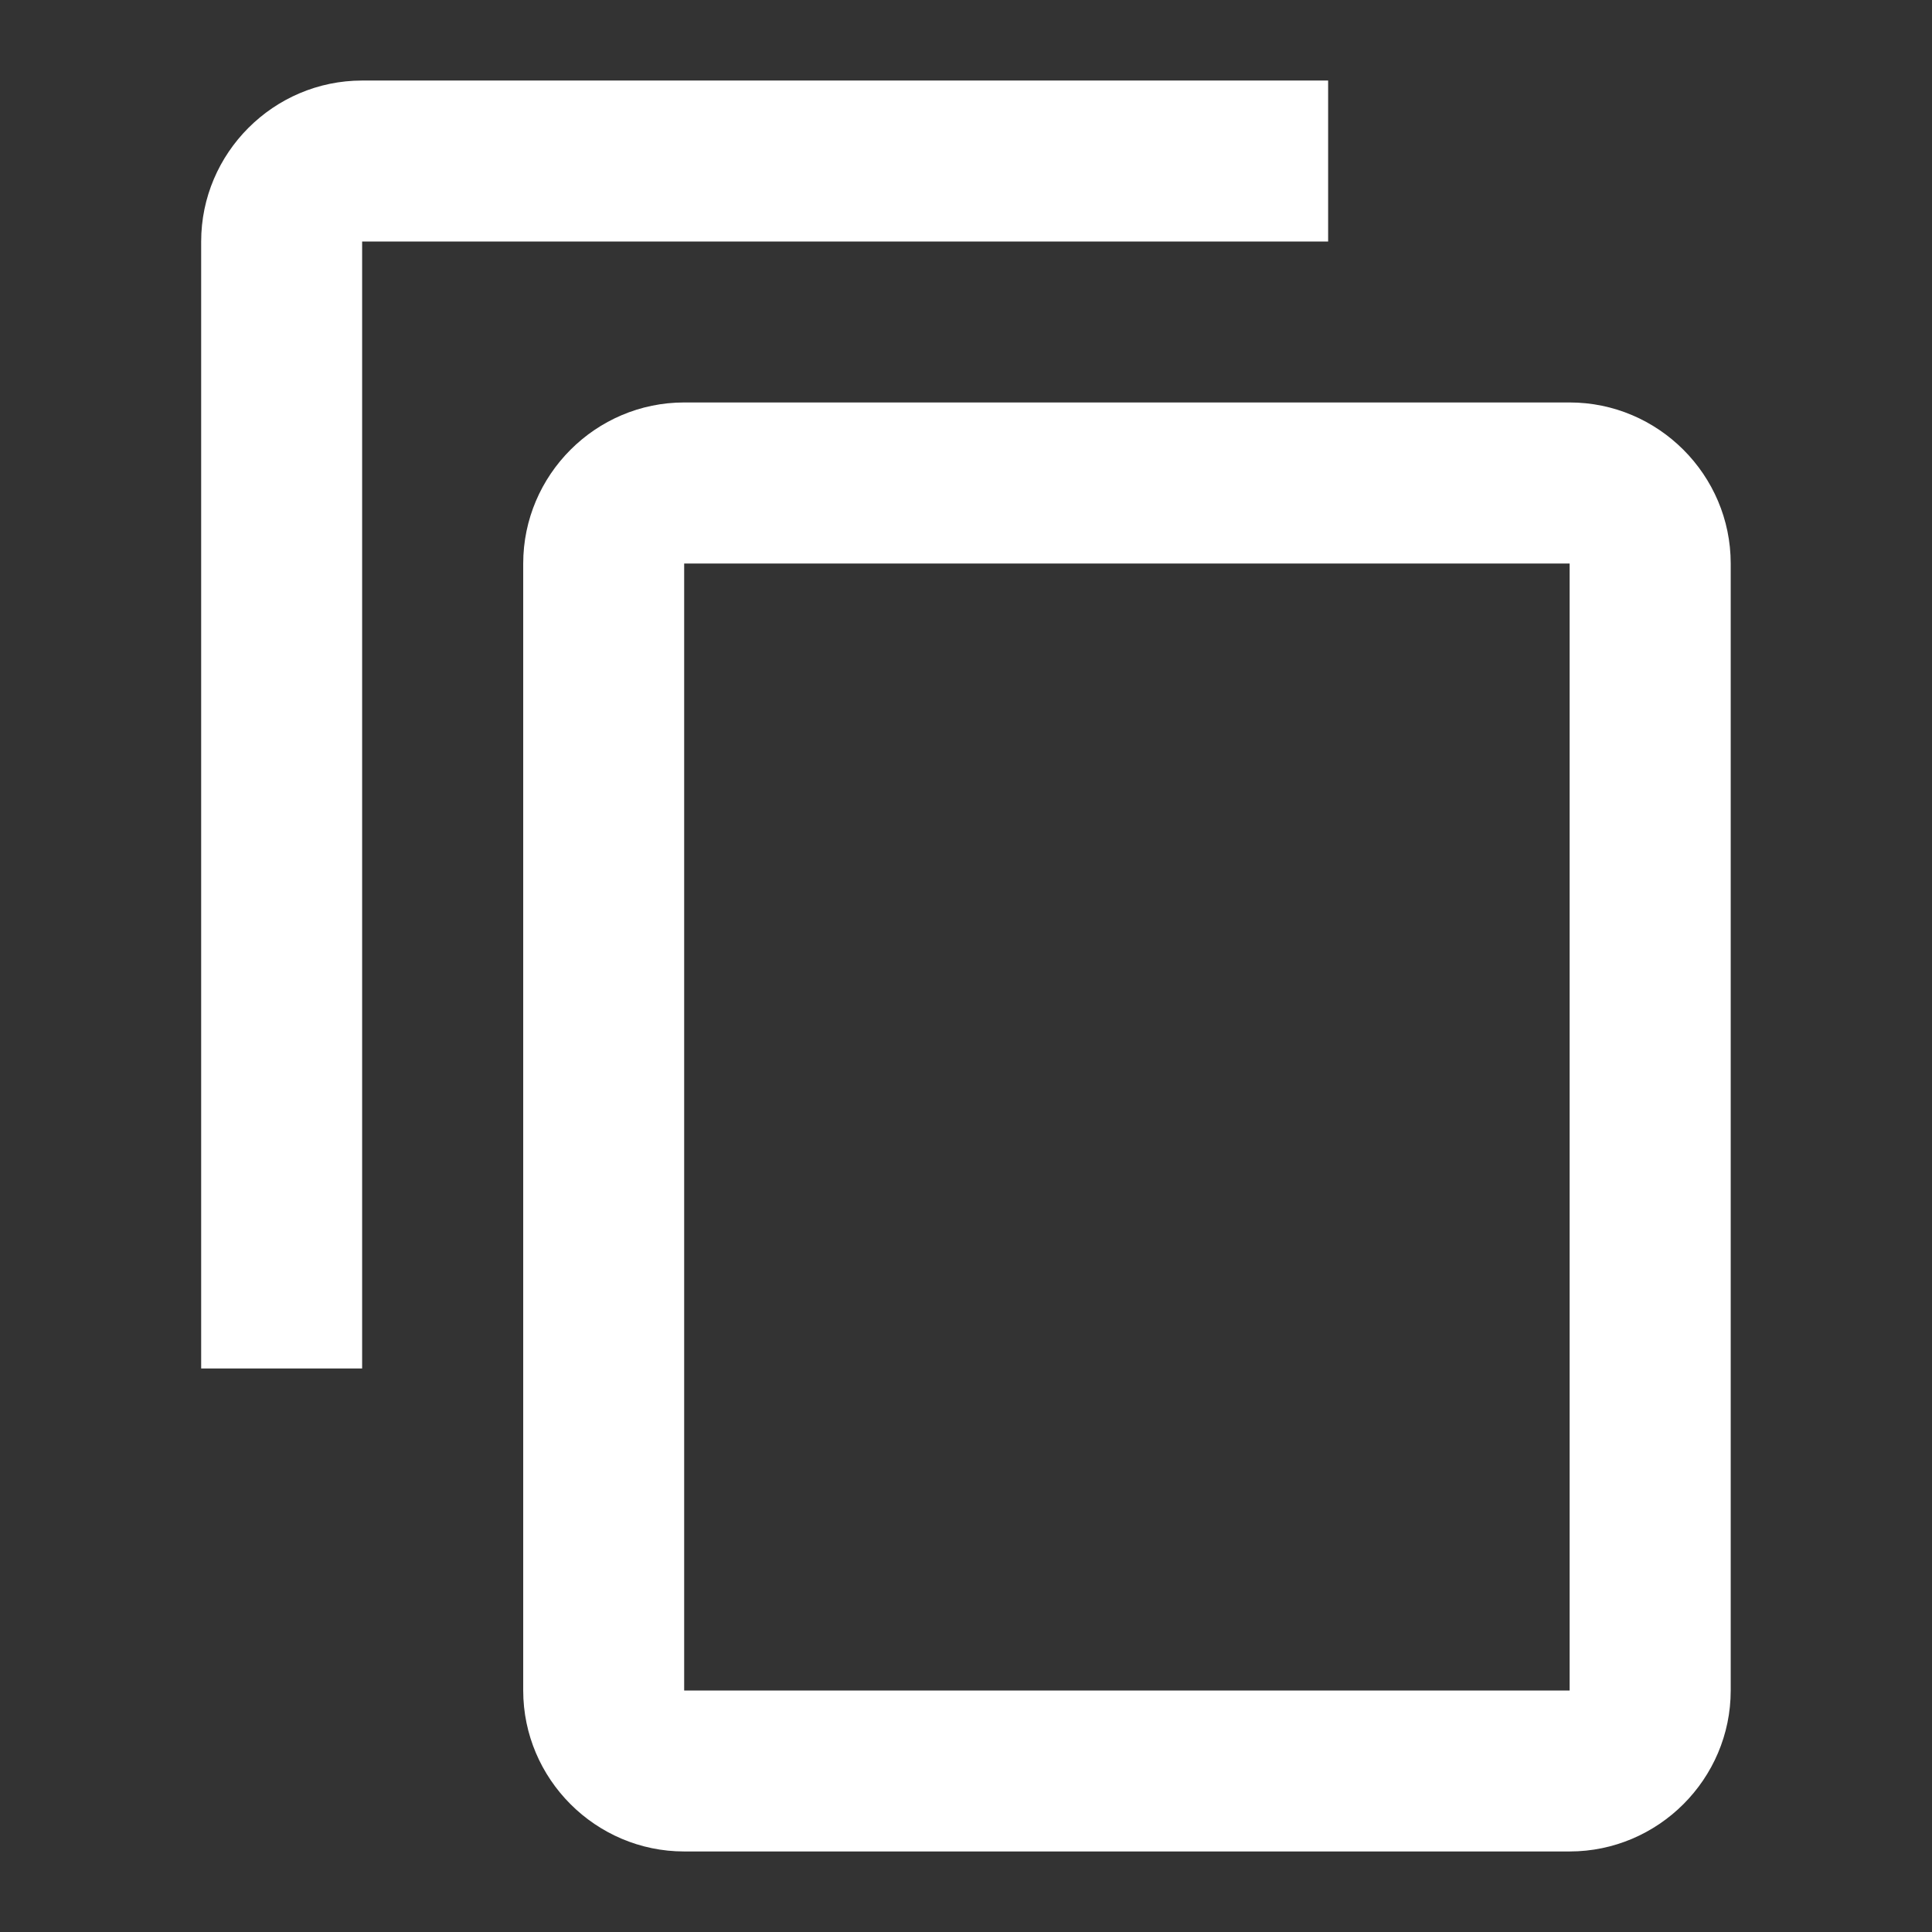 <svg width="16" height="16" viewBox="0 0 16 16" fill="none" xmlns="http://www.w3.org/2000/svg">
<rect x="0" y="0" width="16" height="16" fill="#333333" stroke="none"/>
<path d="M10.999 0.667H2.999C2.266 0.667 1.666 1.267 1.666 2V11.333H2.999V2H10.999V0.667ZM12.999 3.333H5.666C4.933 3.333 4.333 3.933 4.333 4.667V14C4.333 14.733 4.933 15.333 5.666 15.333H12.999C13.733 15.333 14.333 14.733 14.333 14V4.667C14.333 3.933 13.733 3.333 12.999 3.333ZM12.999 14H5.666V4.667H12.999V14Z" fill="white"/>
</svg>
